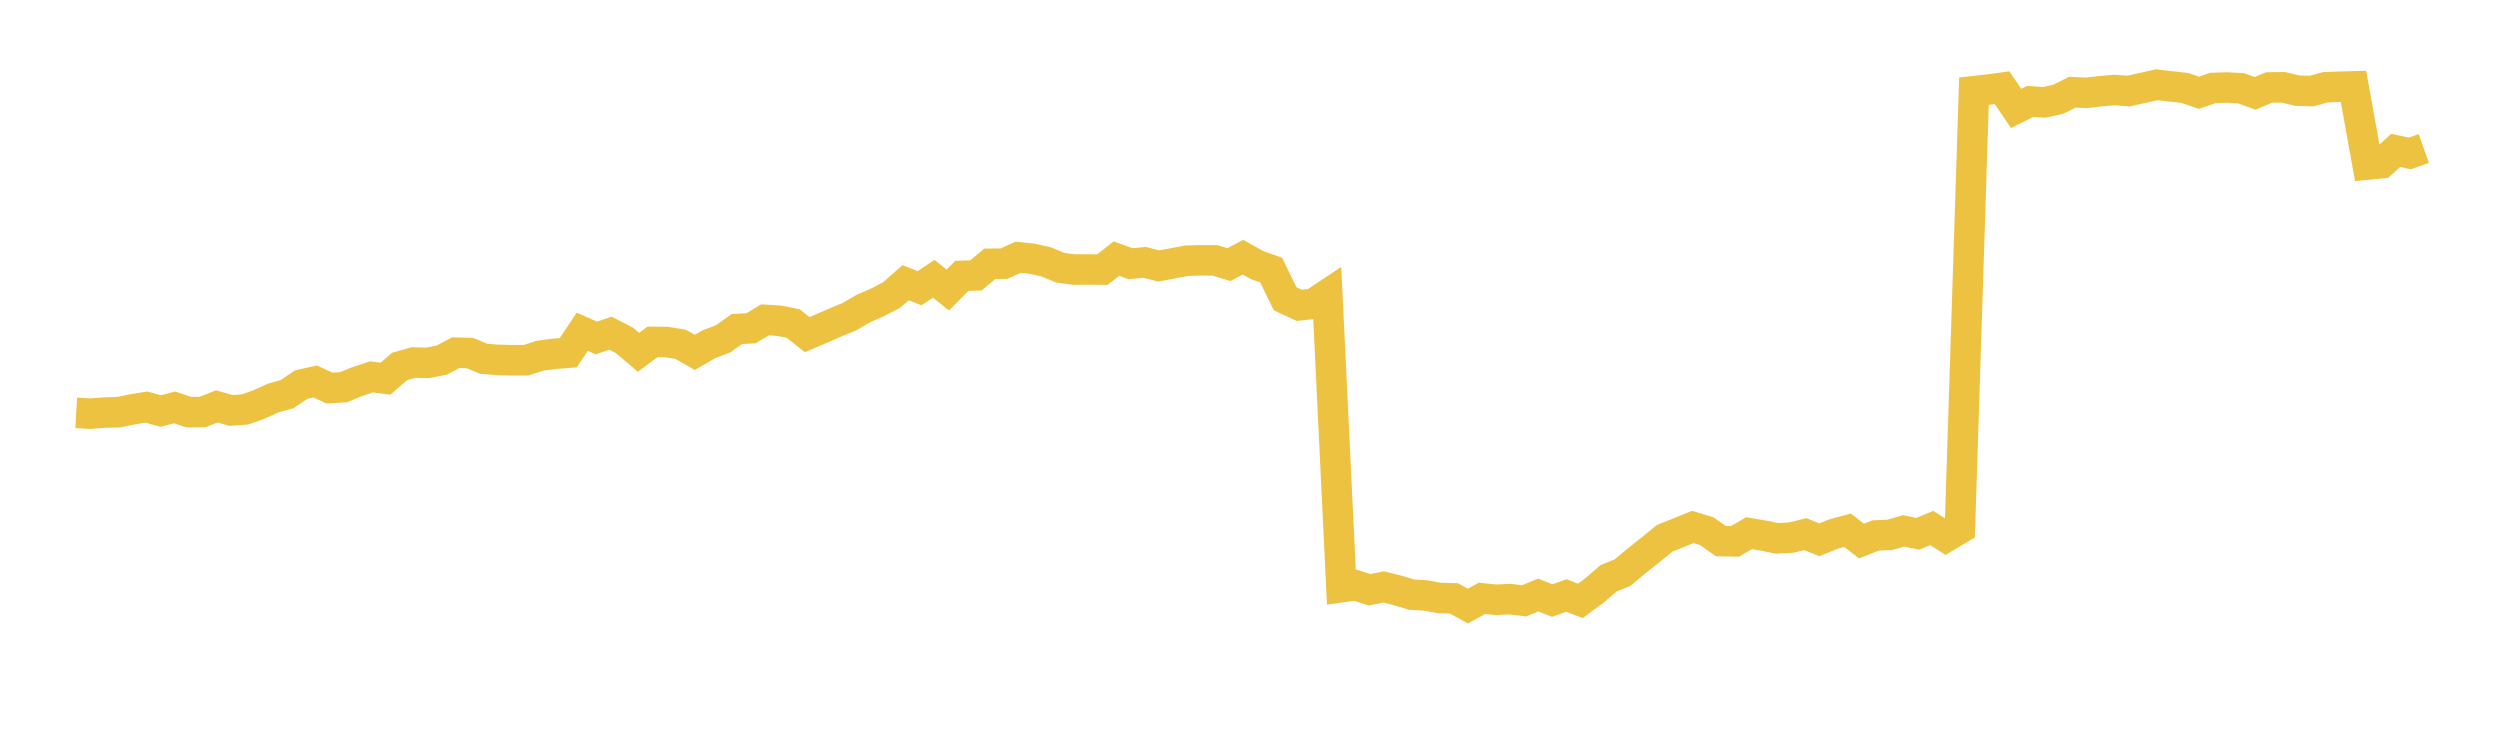 <svg width="164" height="48" xmlns="http://www.w3.org/2000/svg" xmlns:xlink="http://www.w3.org/1999/xlink"><path fill="none" stroke="rgb(237,194,64)" stroke-width="2" d="M5,27.084L5.922,27.137L6.844,27.064L7.766,27.042L8.689,26.854L9.611,26.705L10.533,26.962L11.455,26.726L12.377,27.038L13.299,27.027L14.222,26.658L15.144,26.925L16.066,26.86L16.988,26.536L17.91,26.114L18.832,25.857L19.754,25.229L20.677,25.025L21.599,25.454L22.521,25.403L23.443,25.032L24.365,24.722L25.287,24.842L26.21,24.041L27.132,23.78L28.054,23.802L28.976,23.623L29.898,23.134L30.82,23.16L31.743,23.541L32.665,23.607L33.587,23.629L34.509,23.629L35.431,23.333L36.353,23.211L37.275,23.138L38.198,21.764L39.12,22.171L40.042,21.855L40.964,22.328L41.886,23.111L42.808,22.426L43.731,22.436L44.653,22.587L45.575,23.119L46.497,22.583L47.419,22.237L48.341,21.584L49.263,21.535L50.186,20.981L51.108,21.04L52.03,21.224L52.952,21.951L53.874,21.56L54.796,21.156L55.719,20.775L56.641,20.237L57.563,19.835L58.485,19.356L59.407,18.549L60.329,18.908L61.251,18.286L62.174,19.026L63.096,18.096L64.018,18.068L64.94,17.303L65.862,17.297L66.784,16.875L67.707,16.973L68.629,17.177L69.551,17.564L70.473,17.683L71.395,17.678L72.317,17.687L73.24,16.963L74.162,17.301L75.084,17.208L76.006,17.448L76.928,17.275L77.85,17.102L78.772,17.079L79.695,17.079L80.617,17.36L81.539,16.871L82.461,17.389L83.383,17.713L84.305,19.601L85.228,20.029L86.15,19.931L87.072,19.317L87.994,38.521L88.916,38.391L89.838,38.691L90.76,38.502L91.683,38.732L92.605,39.008L93.527,39.064L94.449,39.231L95.371,39.251L96.293,39.757L97.216,39.251L98.138,39.345L99.06,39.302L99.982,39.414L100.904,39.034L101.826,39.396L102.749,39.064L103.671,39.416L104.593,38.736L105.515,37.942L106.437,37.565L107.359,36.795L108.281,36.066L109.204,35.311L110.126,34.941L111.048,34.568L111.97,34.85L112.892,35.498L113.814,35.515L114.737,34.975L115.659,35.133L116.581,35.316L117.503,35.267L118.425,35.039L119.347,35.408L120.269,35.035L121.192,34.784L122.114,35.494L123.036,35.127L123.958,35.088L124.88,34.825L125.802,35.02L126.725,34.636L127.647,35.228L128.569,34.679L129.491,5.982L130.413,5.878L131.335,5.754L132.257,7.114L133.18,6.65L134.102,6.716L135.024,6.509L135.946,6.048L136.868,6.09L137.79,5.982L138.713,5.904L139.635,5.974L140.557,5.768L141.479,5.559L142.401,5.667L143.323,5.768L144.246,6.086L145.168,5.77L146.09,5.739L147.012,5.792L147.934,6.122L148.856,5.737L149.778,5.726L150.701,5.948L151.623,5.976L152.545,5.724L153.467,5.69L154.389,5.665L155.311,10.795L156.234,10.704L157.156,9.864L158.078,10.067L159,9.739"></path></svg>